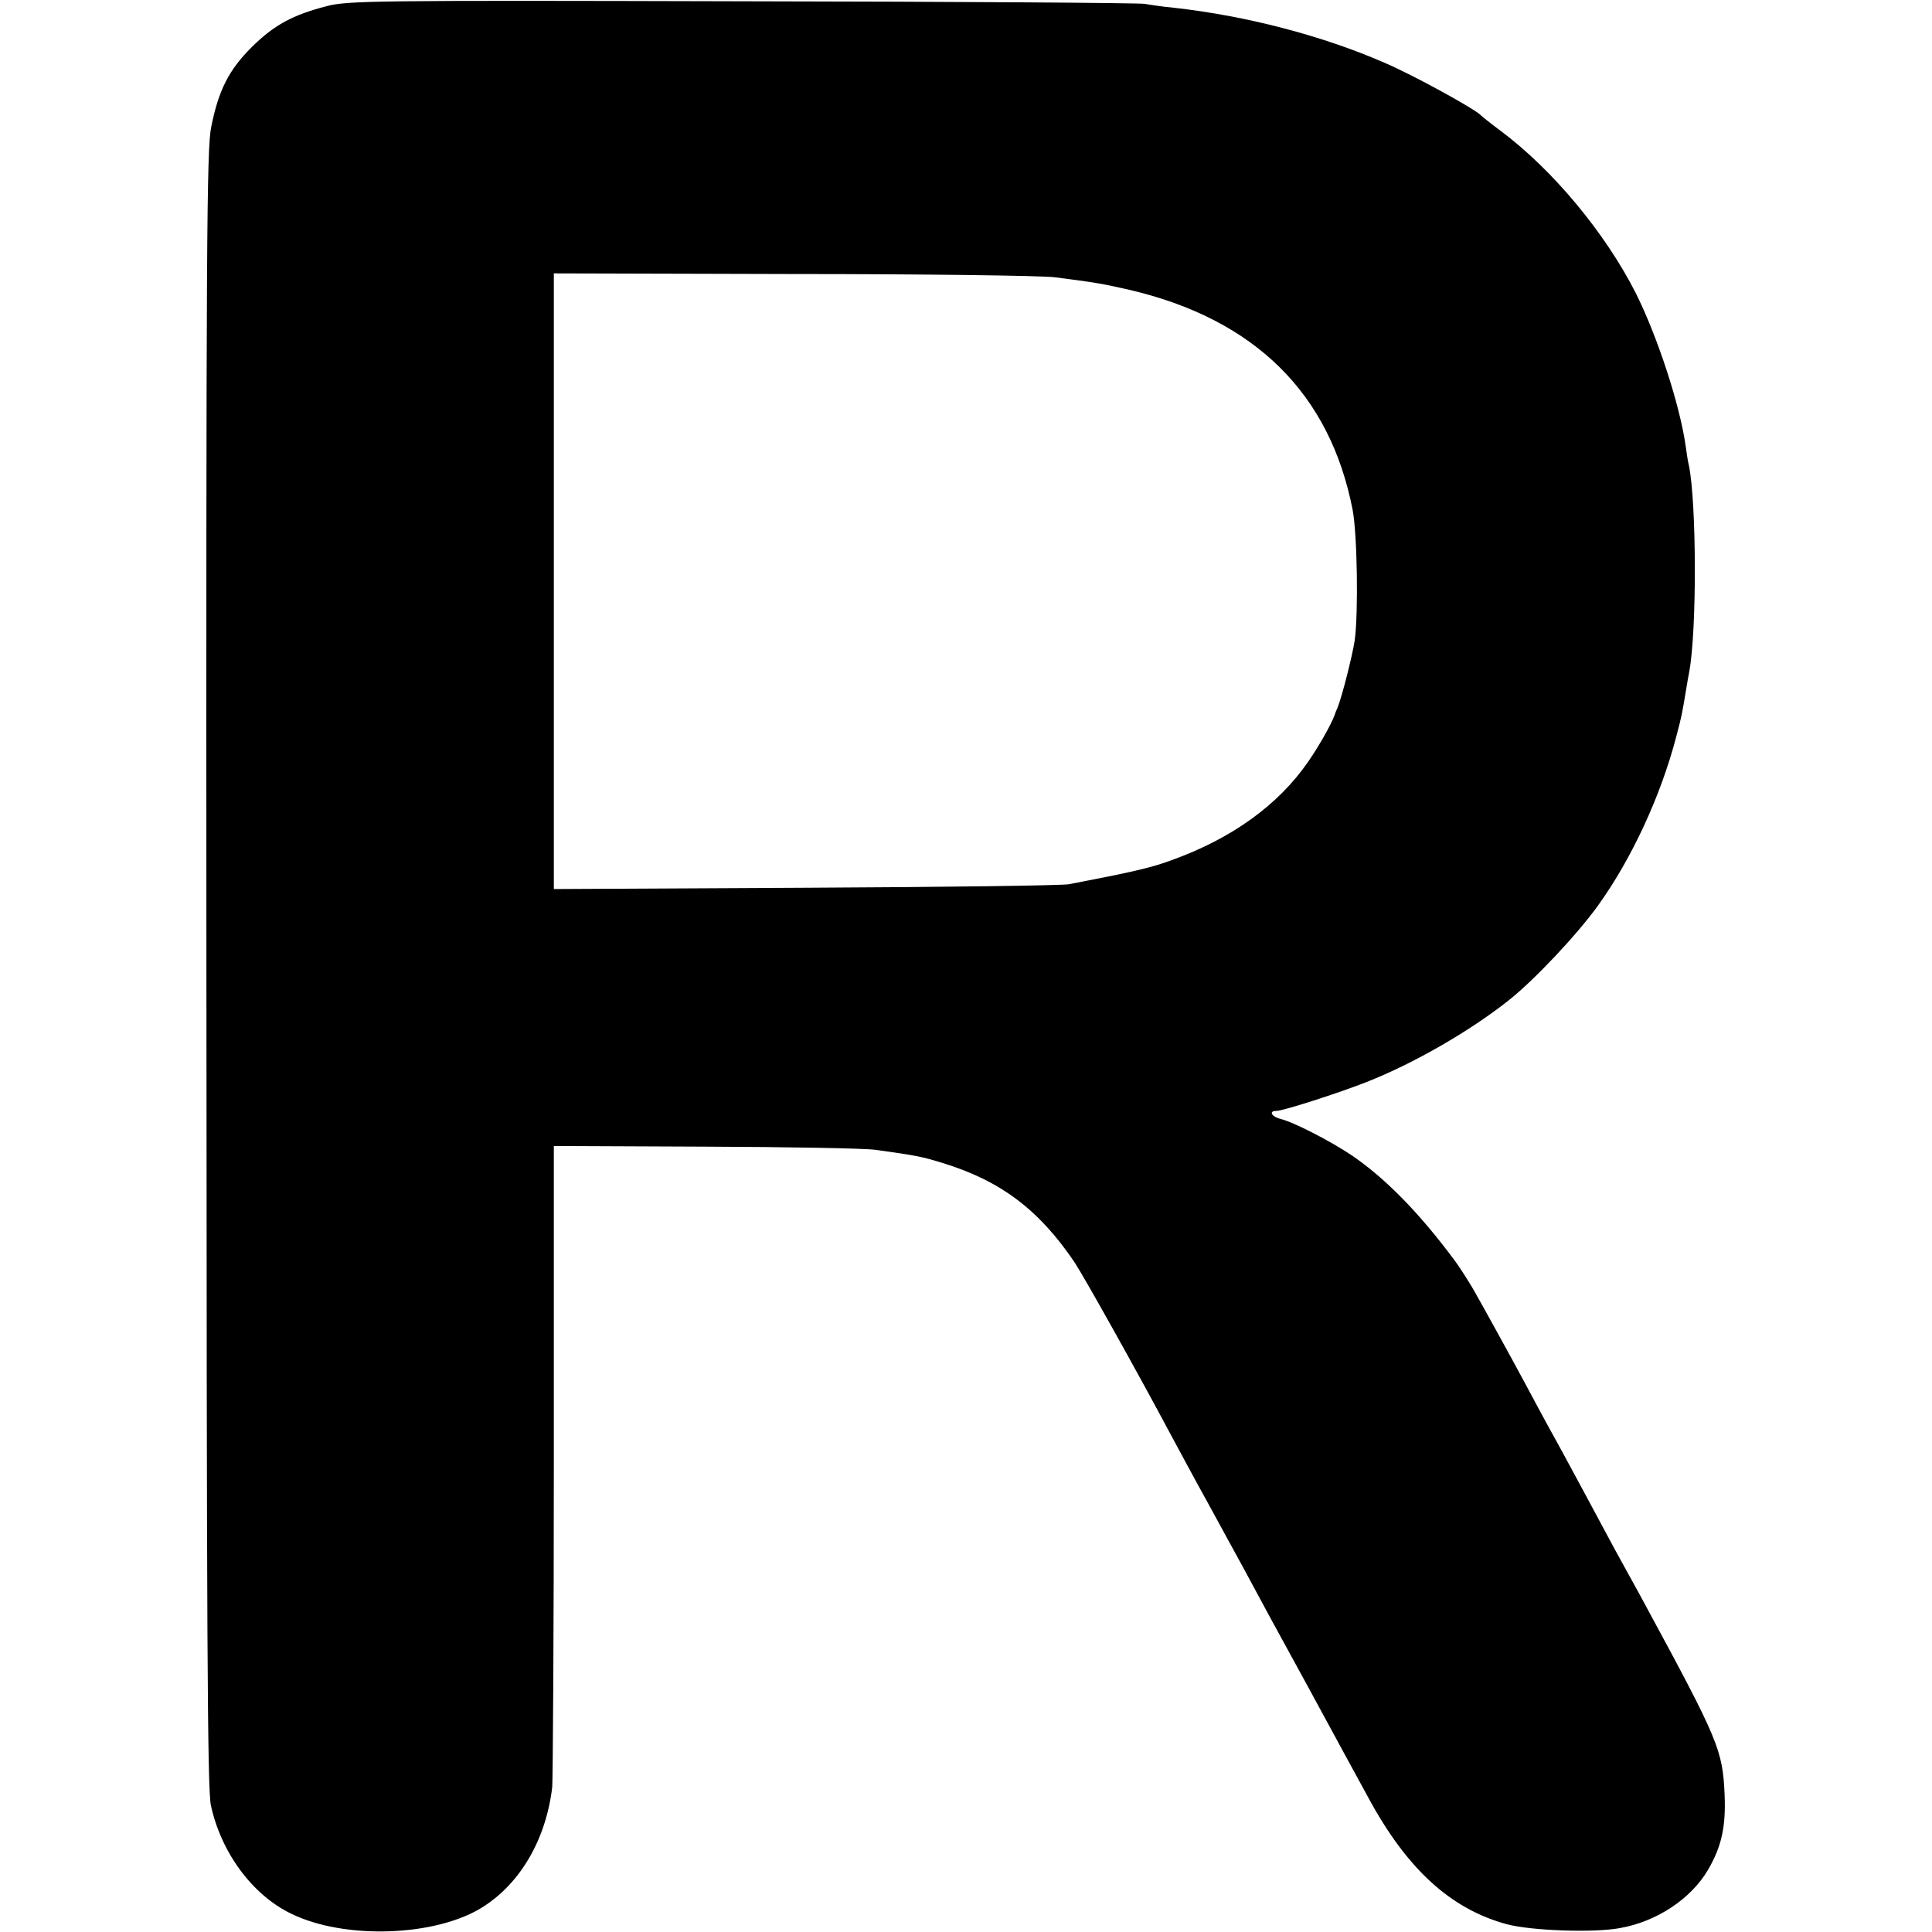 <?xml version="1.0" standalone="no"?>
<!DOCTYPE svg PUBLIC "-//W3C//DTD SVG 20010904//EN"
 "http://www.w3.org/TR/2001/REC-SVG-20010904/DTD/svg10.dtd">
<svg version="1.0" xmlns="http://www.w3.org/2000/svg"
 width="600pt" height="600pt" viewBox="0 0 600 600"
 preserveAspectRatio="xMidYMid meet">
<g transform="translate(0,600) scale(0.1,-0.1)"
fill="#000000" stroke="none">
<path d="M1015 5981 c-105 -27 -163 -58 -233 -127 -71 -71 -103 -133 -126
-248 -14 -67 -16 -345 -15 -2613 1 -2086 3 -2549 14 -2600 32 -147 129 -278
249 -336 167 -82 452 -71 596 21 118 75 196 212 215 372 2 25 5 483 5 1018 l0
973 467 -2 c258 -1 497 -5 533 -10 129 -18 143 -21 208 -41 179 -55 298 -144
409 -308 28 -42 197 -344 296 -530 22 -41 78 -145 125 -230 46 -85 101 -184
120 -220 19 -36 102 -189 185 -340 82 -151 165 -304 185 -340 121 -225 258
-349 432 -396 76 -20 269 -27 350 -12 115 20 222 91 275 182 41 71 55 131 51
231 -6 140 -18 169 -246 590 -15 28 -38 70 -52 95 -24 43 -46 83 -138 255 -24
44 -66 123 -95 175 -29 52 -70 129 -92 170 -37 69 -130 238 -157 285 -12 21
-45 73 -58 90 -110 148 -213 253 -317 325 -68 46 -183 105 -224 115 -28 7 -38
25 -13 25 21 0 192 55 281 90 147 58 320 158 440 253 81 64 215 207 278 295
105 146 195 341 243 525 18 68 18 72 29 137 4 25 9 53 11 63 24 128 23 525 -1
642 -3 11 -7 38 -10 60 -18 128 -88 341 -155 475 -95 187 -258 383 -420 504
-30 22 -57 44 -60 47 -16 19 -213 127 -300 164 -195 85 -431 146 -655 171 -33
3 -73 9 -90 12 -16 3 -579 7 -1250 8 -1140 3 -1225 2 -1290 -15z m2260 -842
c125 -16 149 -20 232 -39 390 -91 624 -322 694 -685 14 -77 18 -318 6 -405 -8
-50 -39 -173 -54 -210 -4 -8 -7 -17 -8 -20 -10 -28 -48 -96 -82 -145 -93 -135
-238 -240 -429 -308 -60 -22 -121 -36 -314 -73 -19 -4 -387 -9 -817 -11 l-783
-4 0 956 0 956 743 -2 c408 0 774 -5 812 -10z"/>
</g>
</svg>
